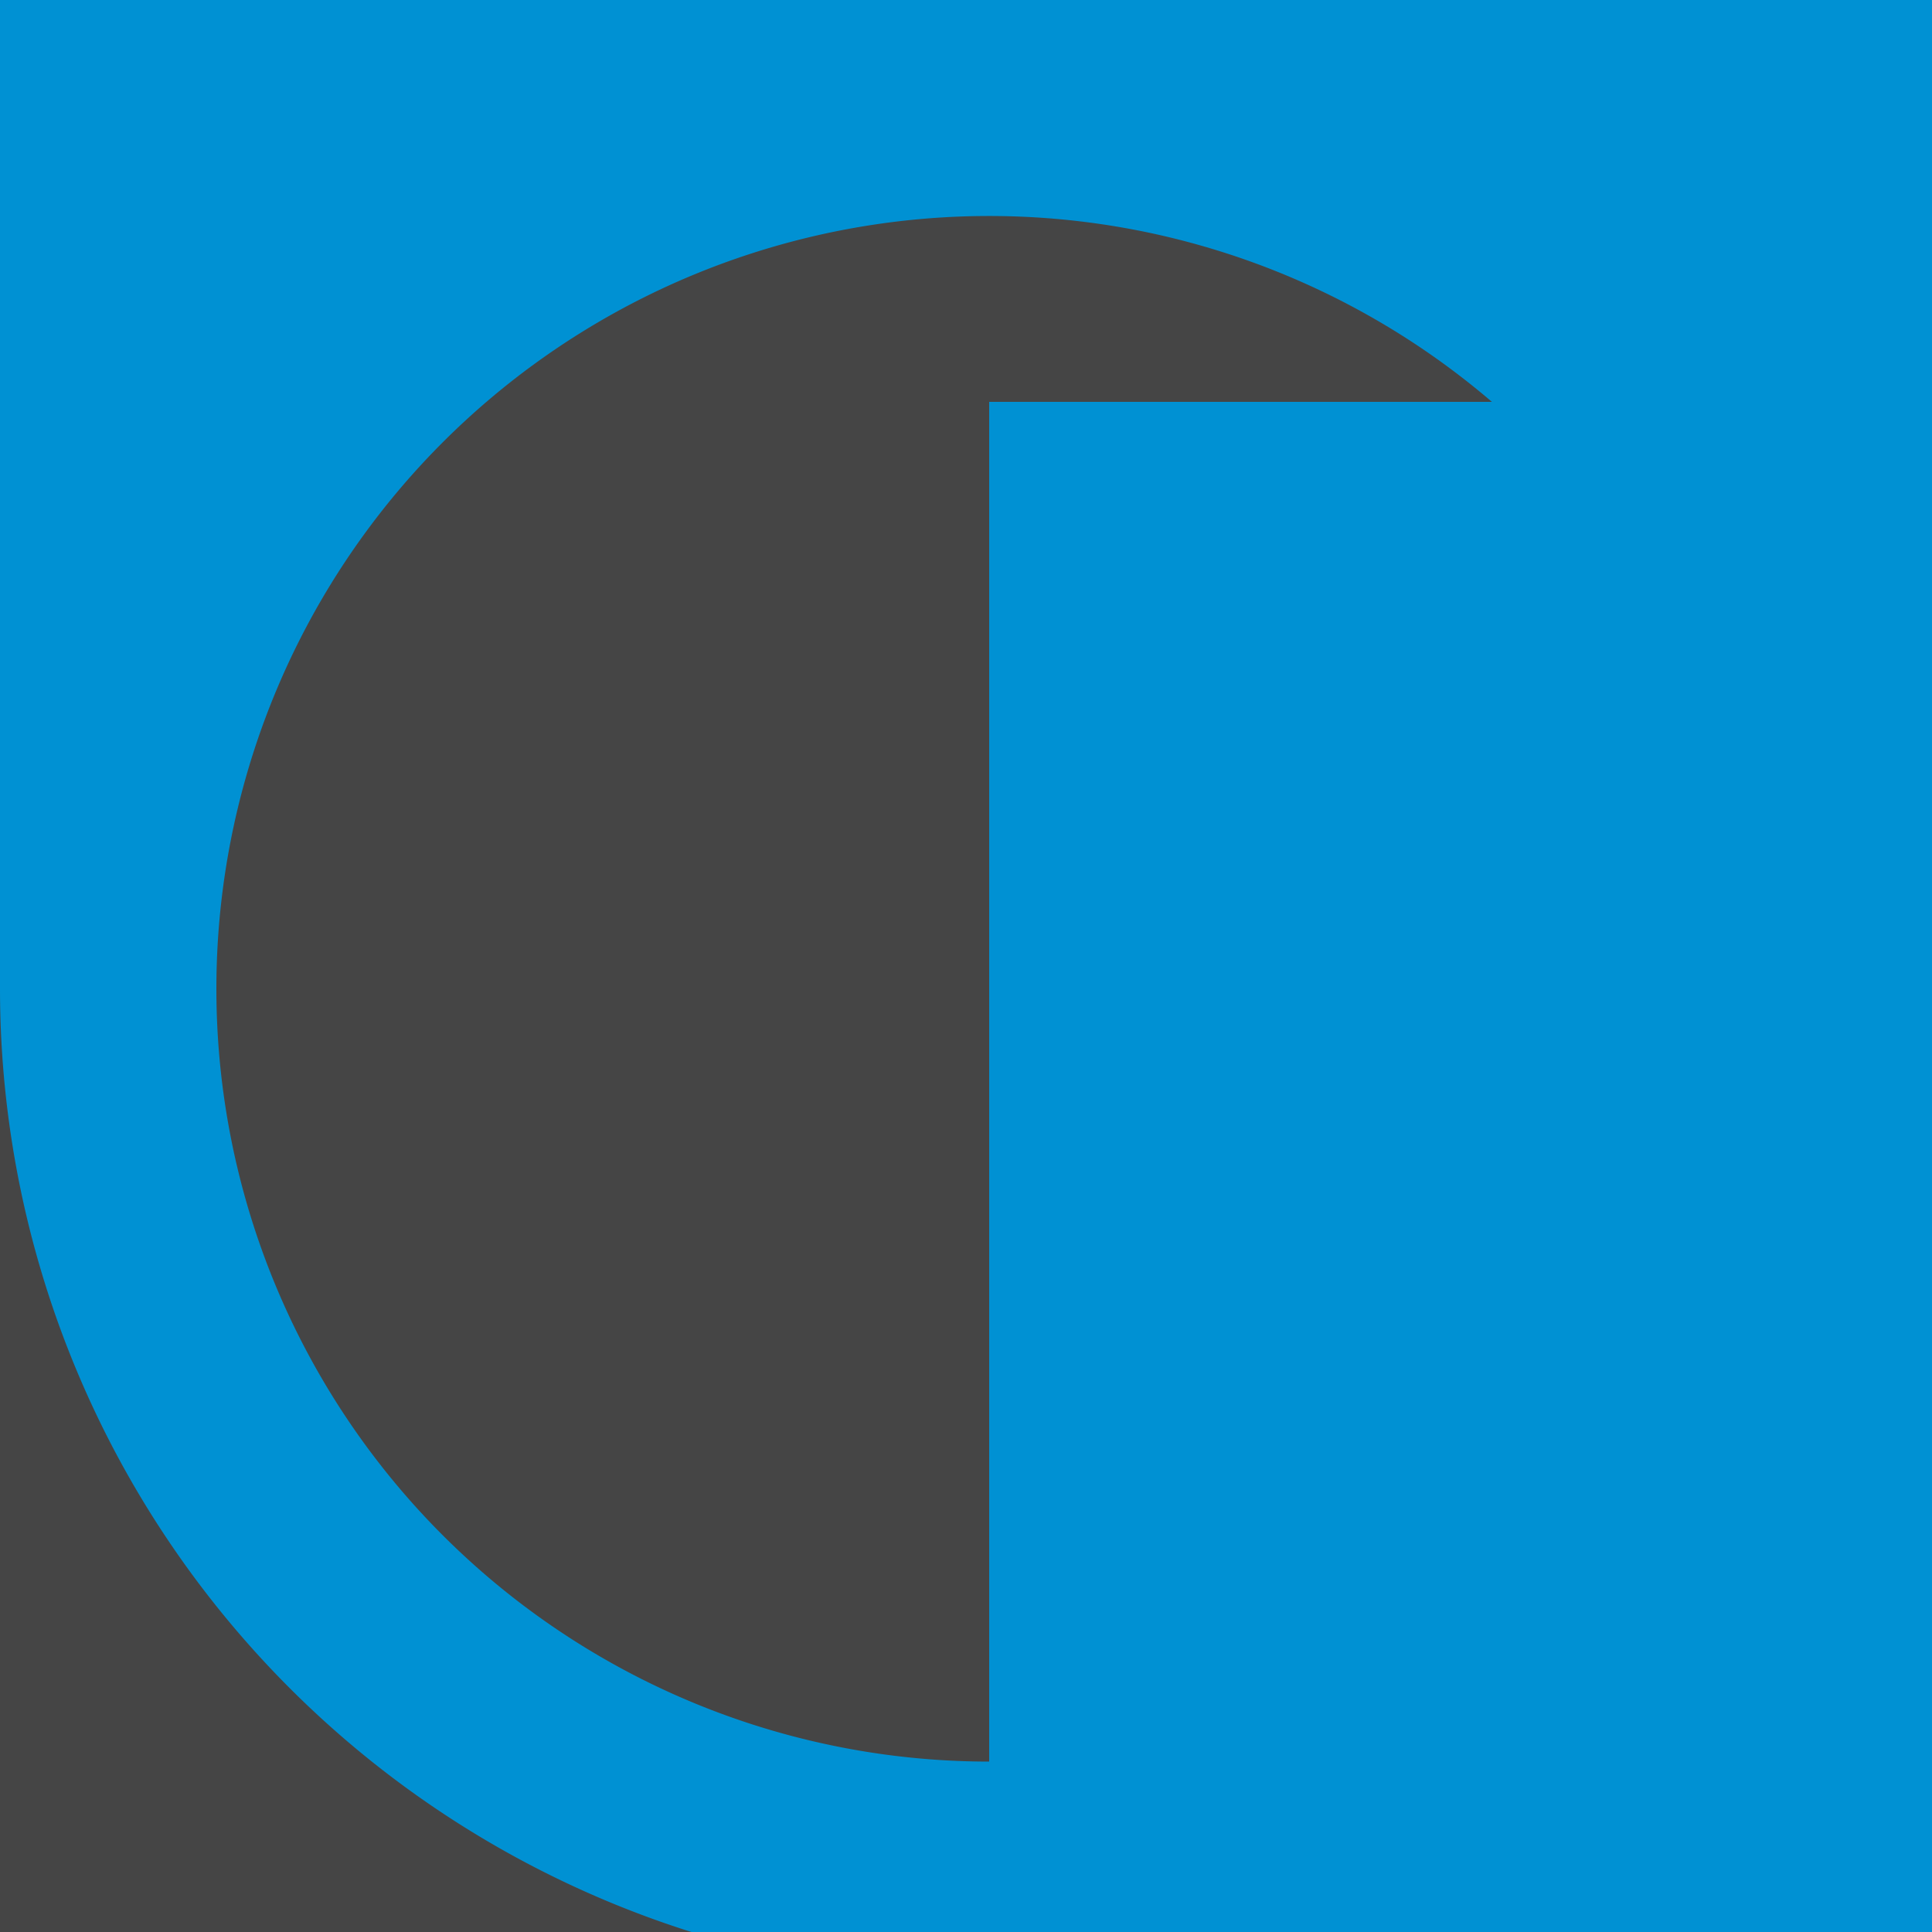<!--

Generated by DrawGPT.
Free, open source, AI generated images in SVG, PNG, and HTML Canvas format.
https://drawgpt.ai

Created: 2023-09-26T00:38:46.717Z
Link: https://drawgpt.ai/prompt/8017/

-->
<svg xmlns="http://www.w3.org/2000/svg" xmlns:xlink="http://www.w3.org/1999/xlink" width="500" height="500"><defs/><g><rect fill="#ffd854" stroke="none" x="0" y="0" width="512" height="512"/><rect fill="#0091d3" stroke="none" x="0" y="0" width="512" height="256"/><rect fill="#454545" stroke="none" x="0" y="256" width="512" height="256"/><path fill="#0091d3" stroke="none" paint-order="stroke fill markers" d=" M 512 256 A 256 256 0 1 1 512 255.744"/><path fill="#454545" stroke="none" paint-order="stroke fill markers" d=" M 456 256 A 200 200 0 1 1 456 255.8"/><rect fill="#0091d3" stroke="none" x="256" y="256" width="256" height="256"/><rect fill="#ffd854" stroke="none" x="256" y="180" width="256" height="76"/><rect fill="#0091d3" stroke="none" x="256" y="180" width="256" height="76"/><rect fill="#454545" stroke="none" x="256" y="104" width="256" height="76"/><rect fill="#0091d3" stroke="none" x="256" y="104" width="256" height="76"/><rect fill="#ffd854" stroke="none" x="280" y="128" width="208" height="32"/><rect fill="#0091d3" stroke="none" x="280" y="128" width="208" height="32"/></g></svg>